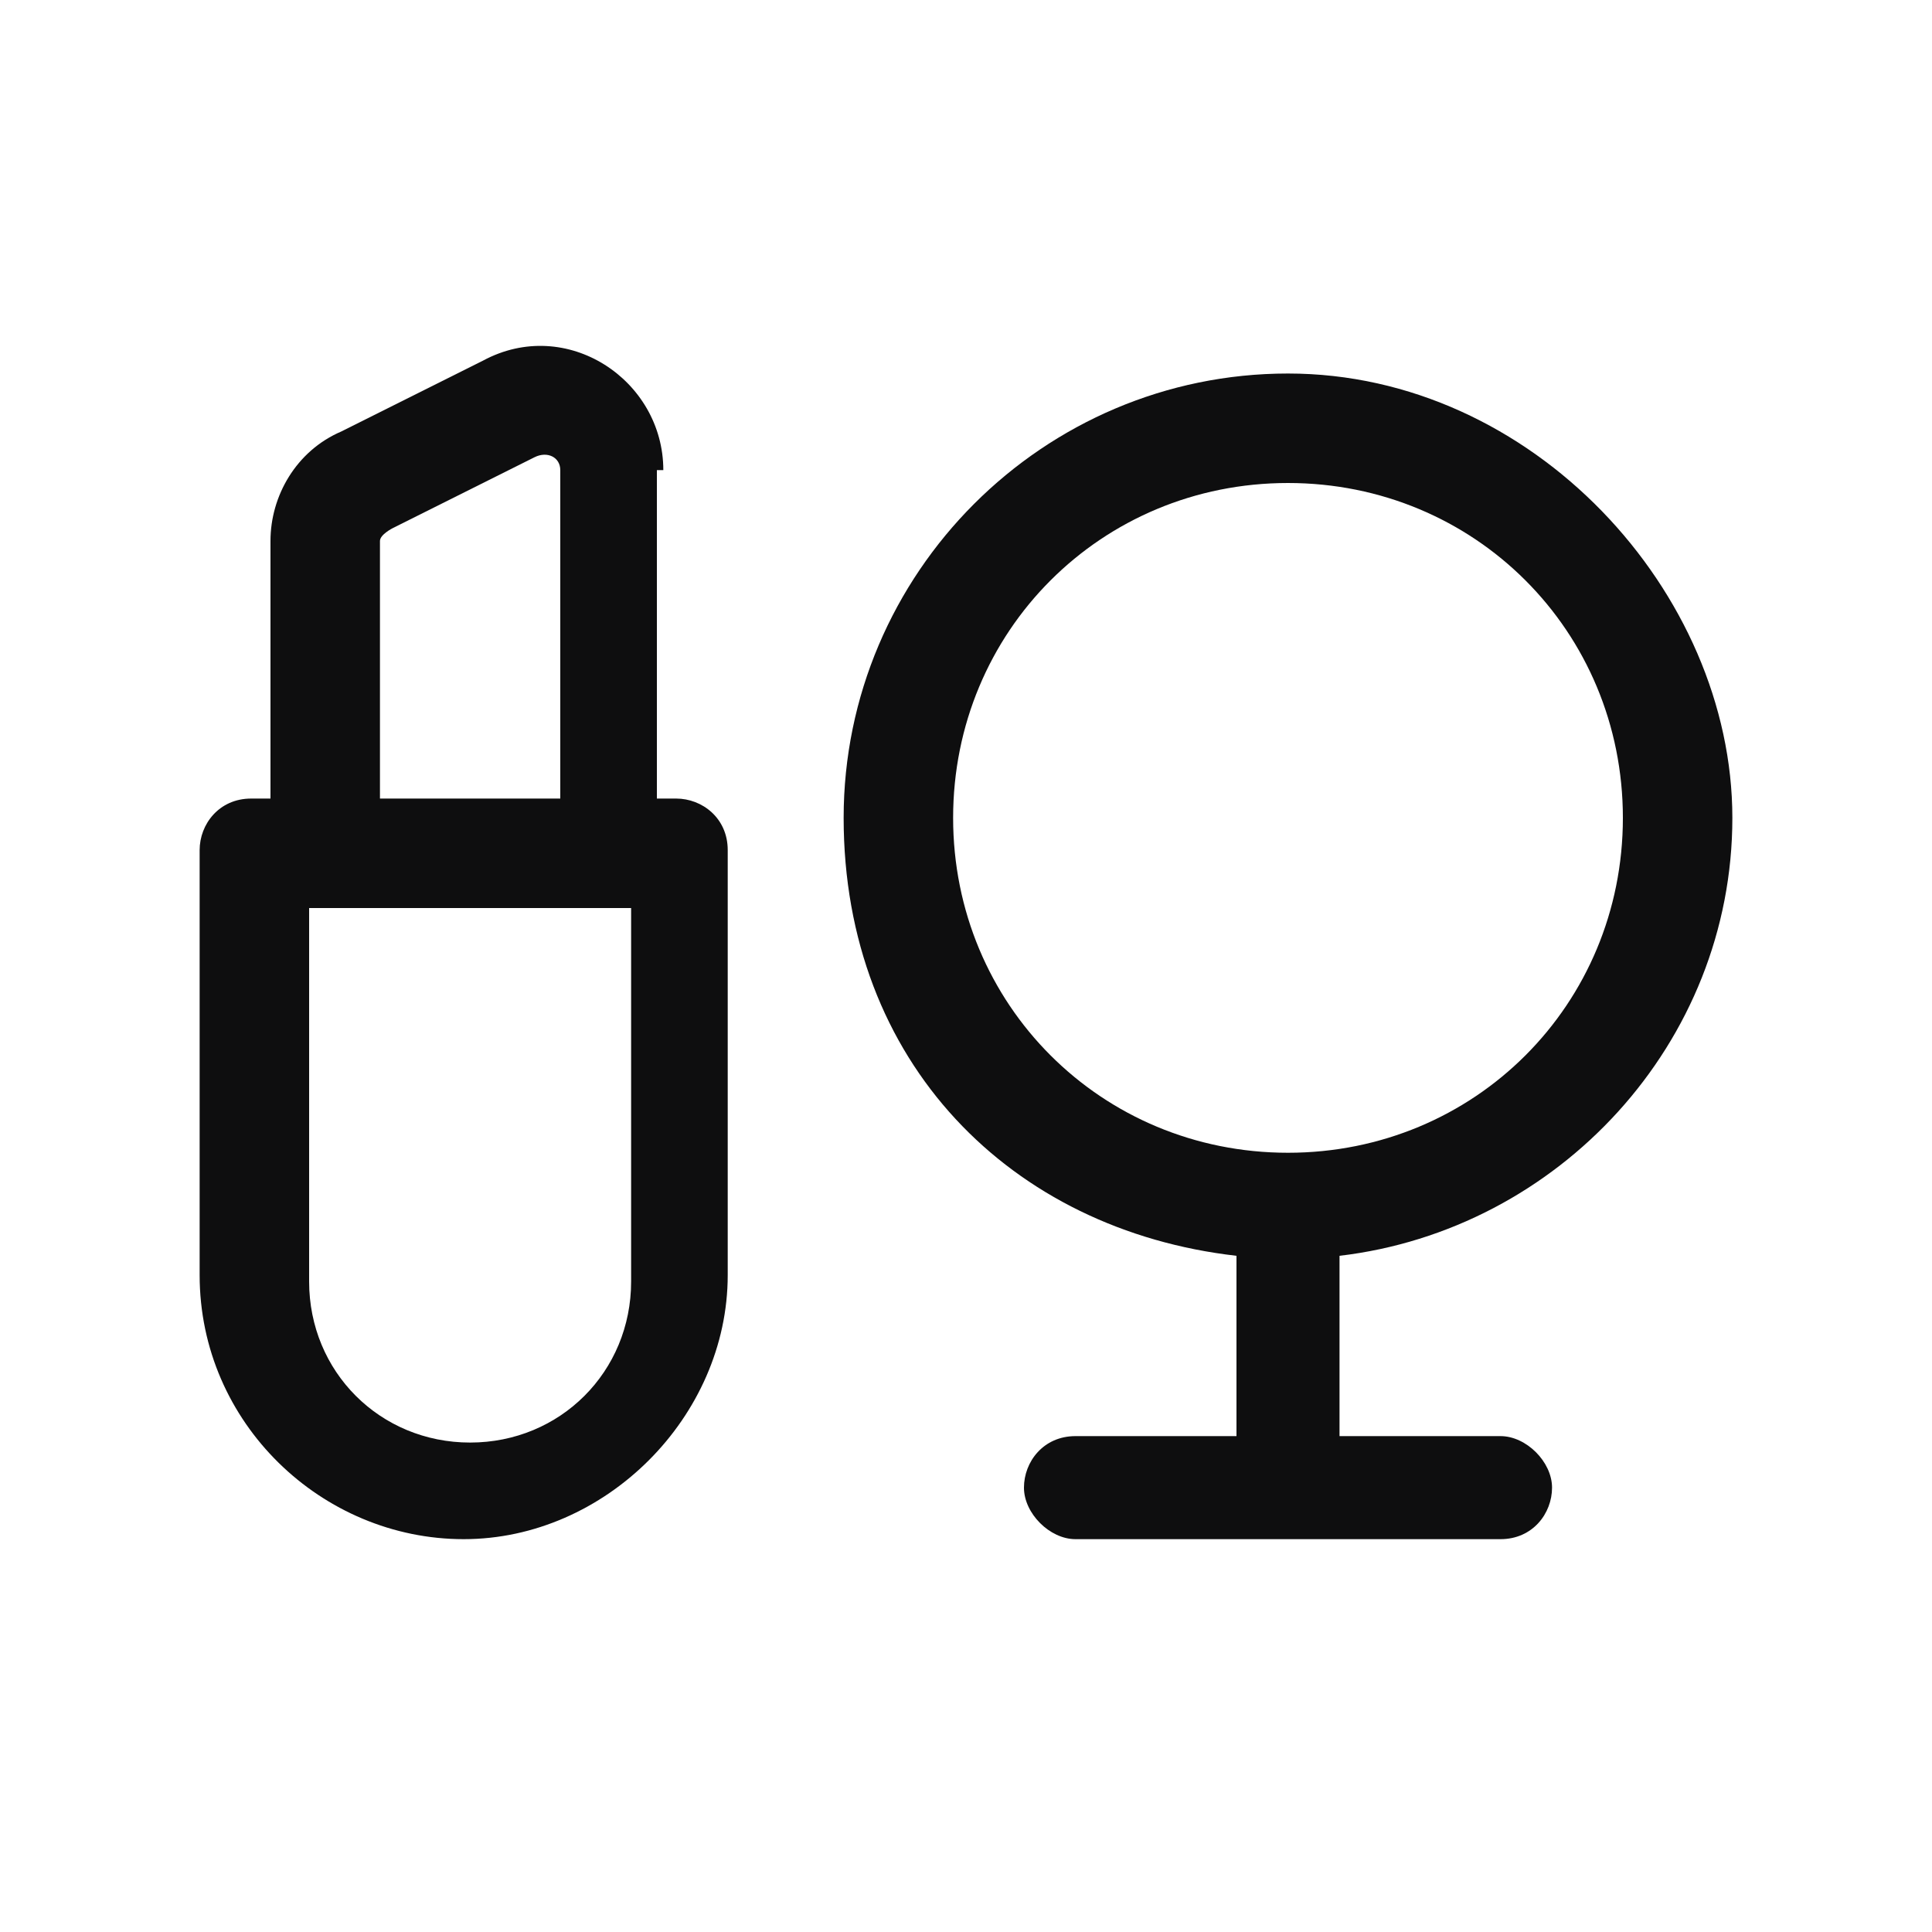 <?xml version="1.0" encoding="UTF-8"?>
<svg xmlns="http://www.w3.org/2000/svg" version="1.1" viewBox="0 0 30 30">
  <defs>
    <style>
      .cls-1 {
        fill: #0e0e0f;
        fill-rule: evenodd;
      }
    </style>
  </defs>
  <!-- Generator: Adobe Illustrator 28.7.2, SVG Export Plug-In . SVG Version: 1.2.0 Build 154)  -->
  <g>
    <g id="Layer_1">
      <path class="cls-1" d="M10.3,7.3c0-1.4-1.5-2.4-2.8-1.7l-2.2,1.1c-.7.3-1.1,1-1.1,1.7v4h-.3c-.5,0-.8.4-.8.8v6.6c0,2.3,1.9,4.1,4.1,4.1s4.1-1.9,4.1-4.1v-6.6c0-.5-.4-.8-.8-.8h-.3v-5.1ZM4.8,14.1h5v5.8c0,1.4-1.1,2.5-2.5,2.5s-2.5-1.1-2.5-2.5v-5.8ZM8.7,12.4v-5.1c0-.2-.2-.3-.4-.2l-2.2,1.1c0,0-.2.1-.2.2v4h2.8Z"/>
      <path class="cls-1" d="M20,5.8c-3.8,0-6.9,3.1-6.9,6.9s2.6,6.4,6.1,6.8v2.8h-2.5c-.5,0-.8.4-.8.8s.4.8.8.8h6.6c.5,0,.8-.4.8-.8s-.4-.8-.8-.8h-2.5v-2.8c3.4-.4,6.1-3.3,6.1-6.8s-3.1-6.9-6.9-6.9ZM20,17.9c2.9,0,5.2-2.3,5.2-5.2s-2.3-5.2-5.2-5.2-5.2,2.3-5.2,5.2,2.3,5.2,5.2,5.2Z"/>
    </g>
  </g>
</svg>